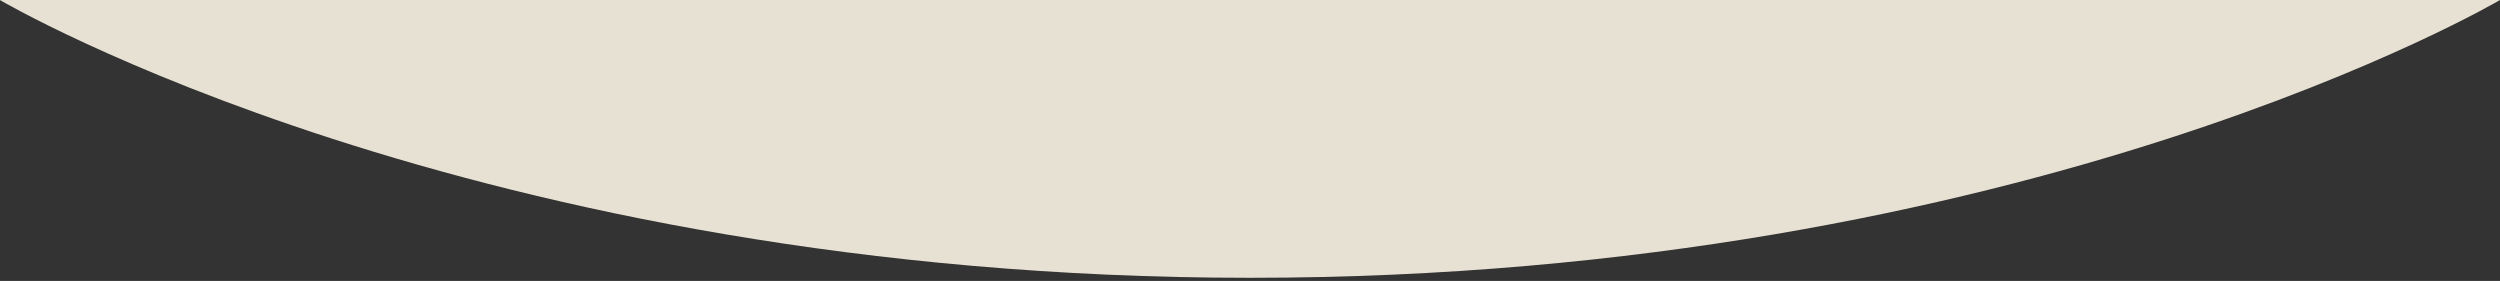 <?xml version="1.0" encoding="utf-8"?>
<!-- Generator: Adobe Illustrator 22.0.0, SVG Export Plug-In . SVG Version: 6.00 Build 0)  -->
<svg version="1.1" id="Ebene_1" xmlns="http://www.w3.org/2000/svg" xmlns:xlink="http://www.w3.org/1999/xlink" x="0px" y="0px"
	 viewBox="0 0 1926.8 216.5" style="enable-background:new 0 0 1926.8 216.5;" xml:space="preserve">
<rect x="0" y="0" width="1926.8" height="216.5" fill="#333333" stroke="none"/>
<style type="text/css">
	.st0{fill:#F4F4F4;}
	.st1{fill:#E7E1D3;}
</style>
<path class="st0" d="M0.1,0.1L0.1,0.1L0.1,0.1C0,0,0,0,0.1,0.1z"/>
<polygon class="st1" points="1926.8,216.5 1926.8,216.5 875.8,216.5 "/>
<polygon class="st1" points="1926.8,216.5 1926.8,216.5 1926.8,0 "/>
<path class="st1" d="M-0.1,0L-0.1,0h1926.9l0,0c0,0-362.9,214.1-963.4,214.1S-0.1,0-0.1,0z"/>
</svg>

